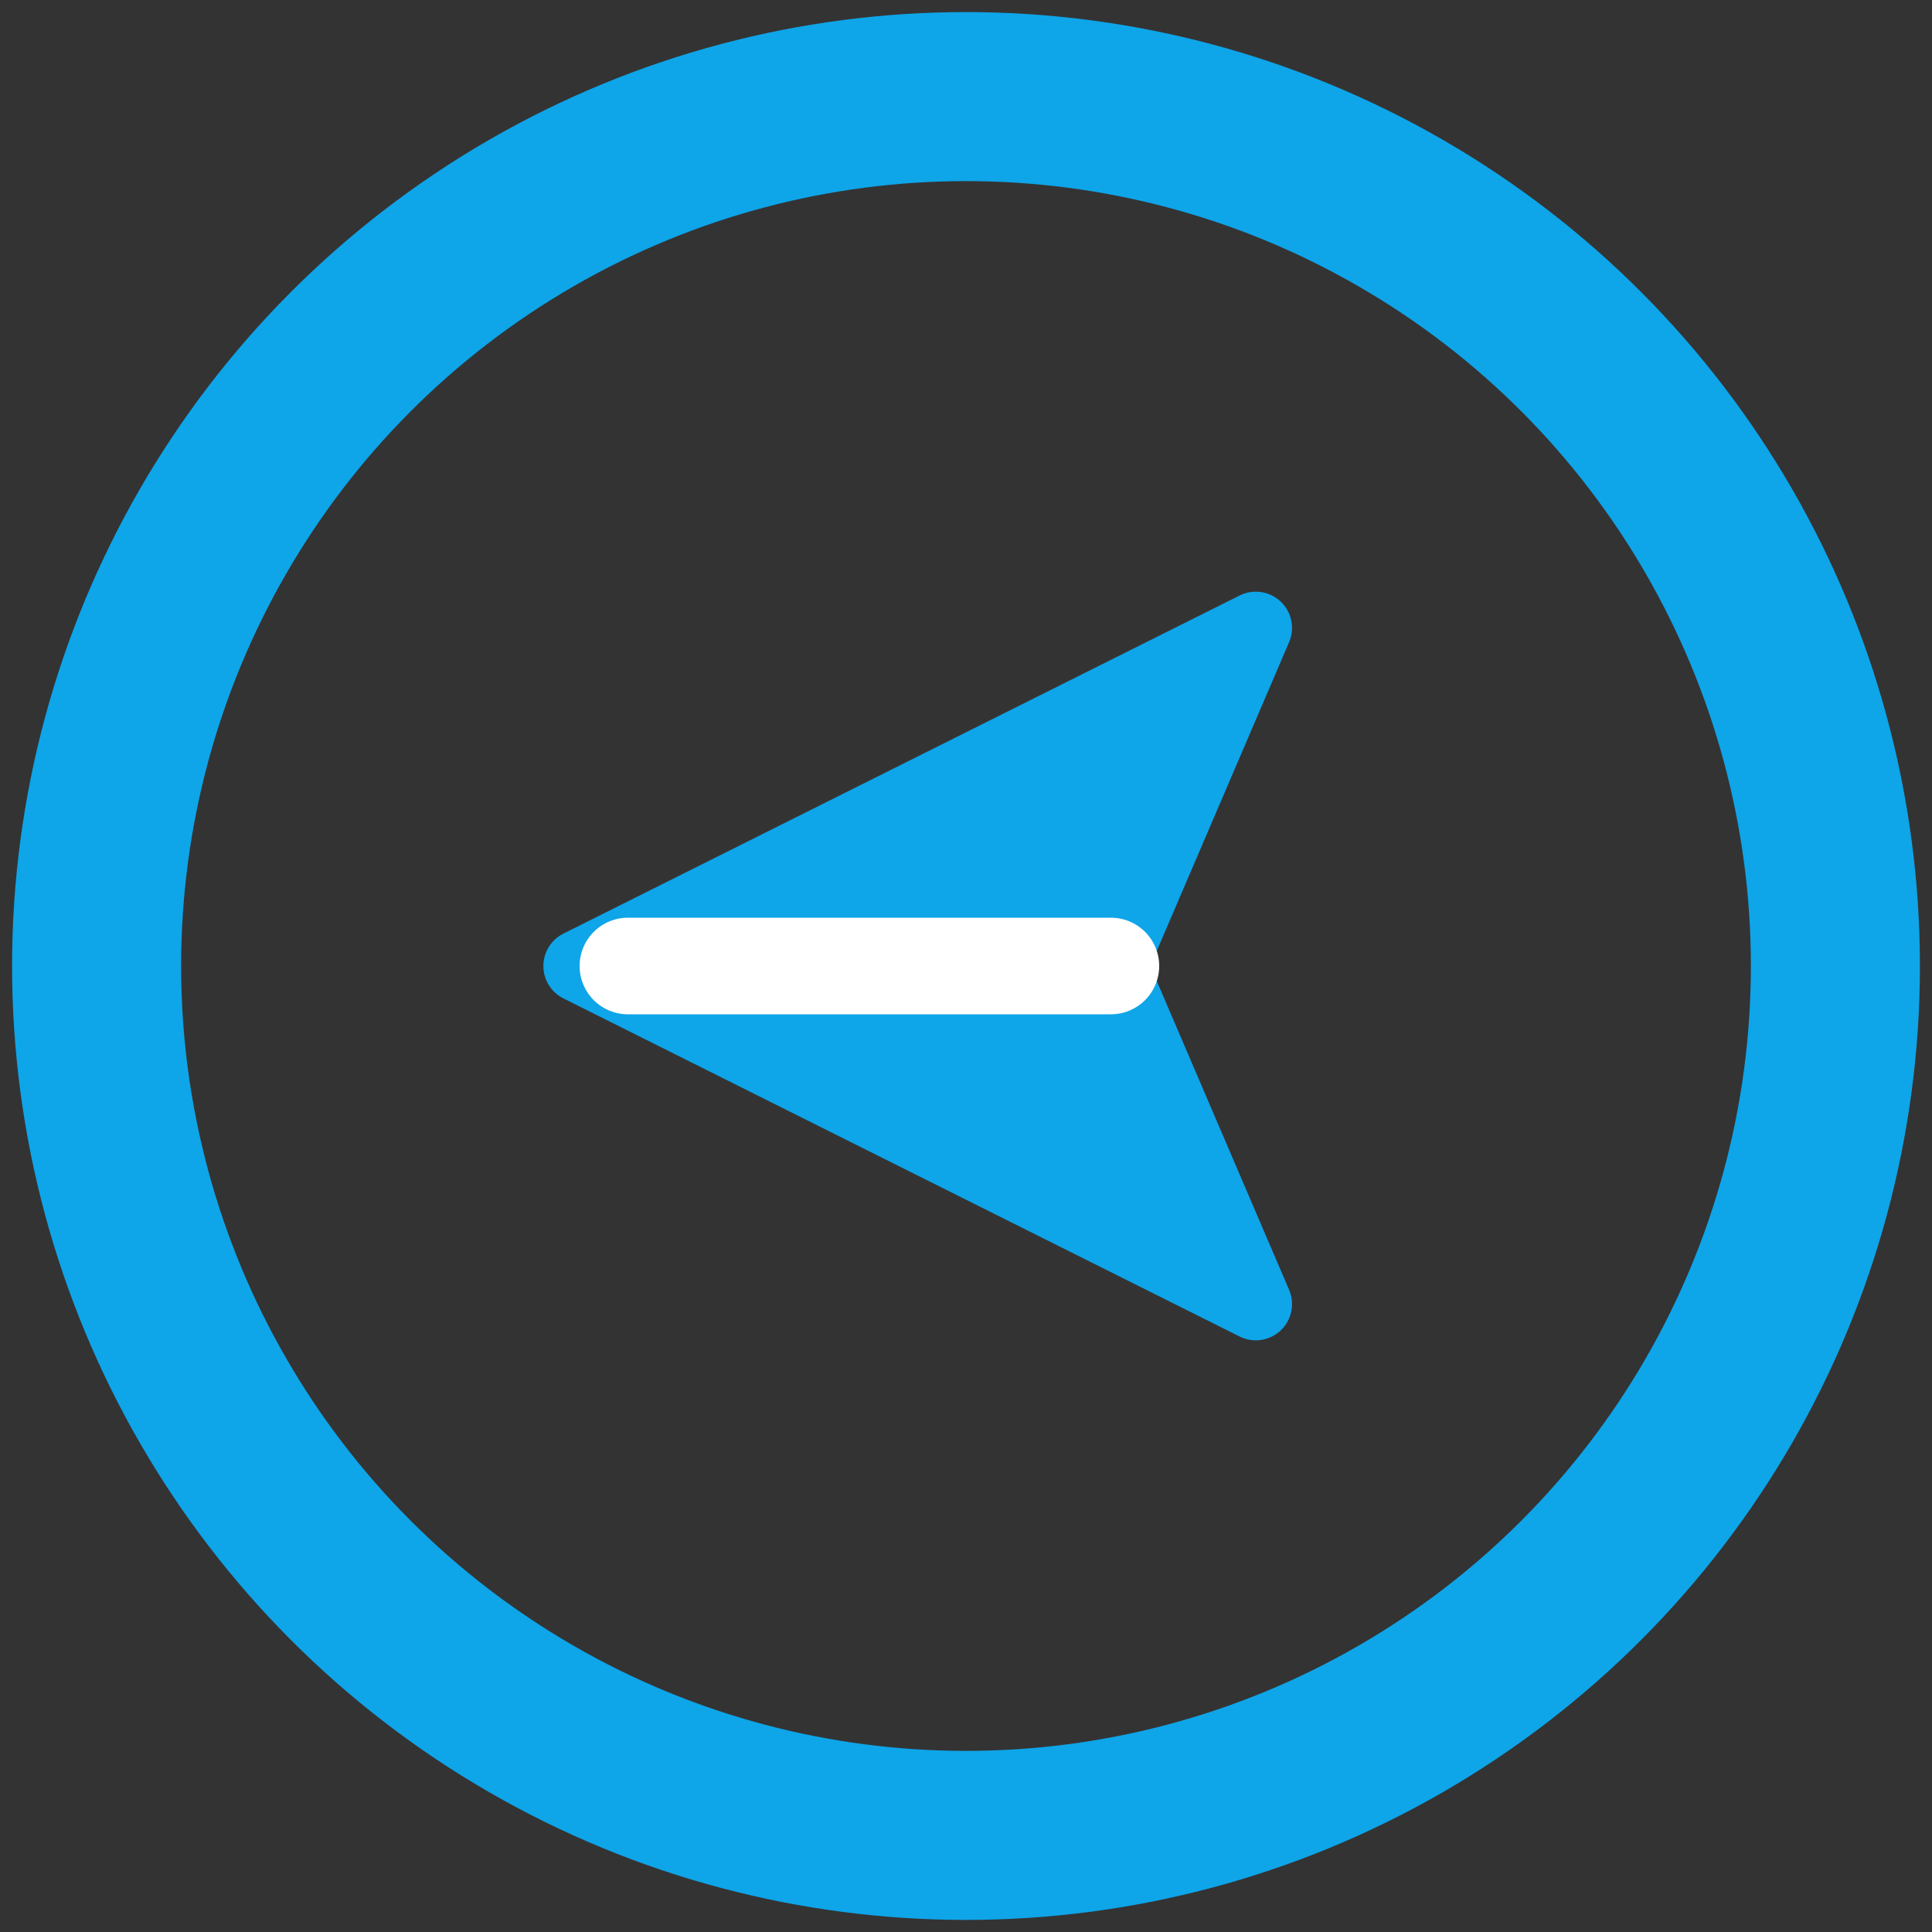 <svg width="40" height="40" viewBox="0 0 40 40" fill="none" xmlns="http://www.w3.org/2000/svg">
  <rect x="0" y="0" width="40" height="40" fill="#333333" stroke="none"/>
  <circle cx="20" cy="20" r="18" stroke="#0EA5E9" stroke-width="3.5" fill="none"/>
  
  <path d="M12 20L26 13L23 20L26 27L12 20Z" fill="#0EA5E9" stroke="#0EA5E9" stroke-width="1.5" stroke-linejoin="round"/>
  
  <path d="M13 20H23" stroke="white" stroke-width="2" stroke-linecap="round"/>
</svg>
